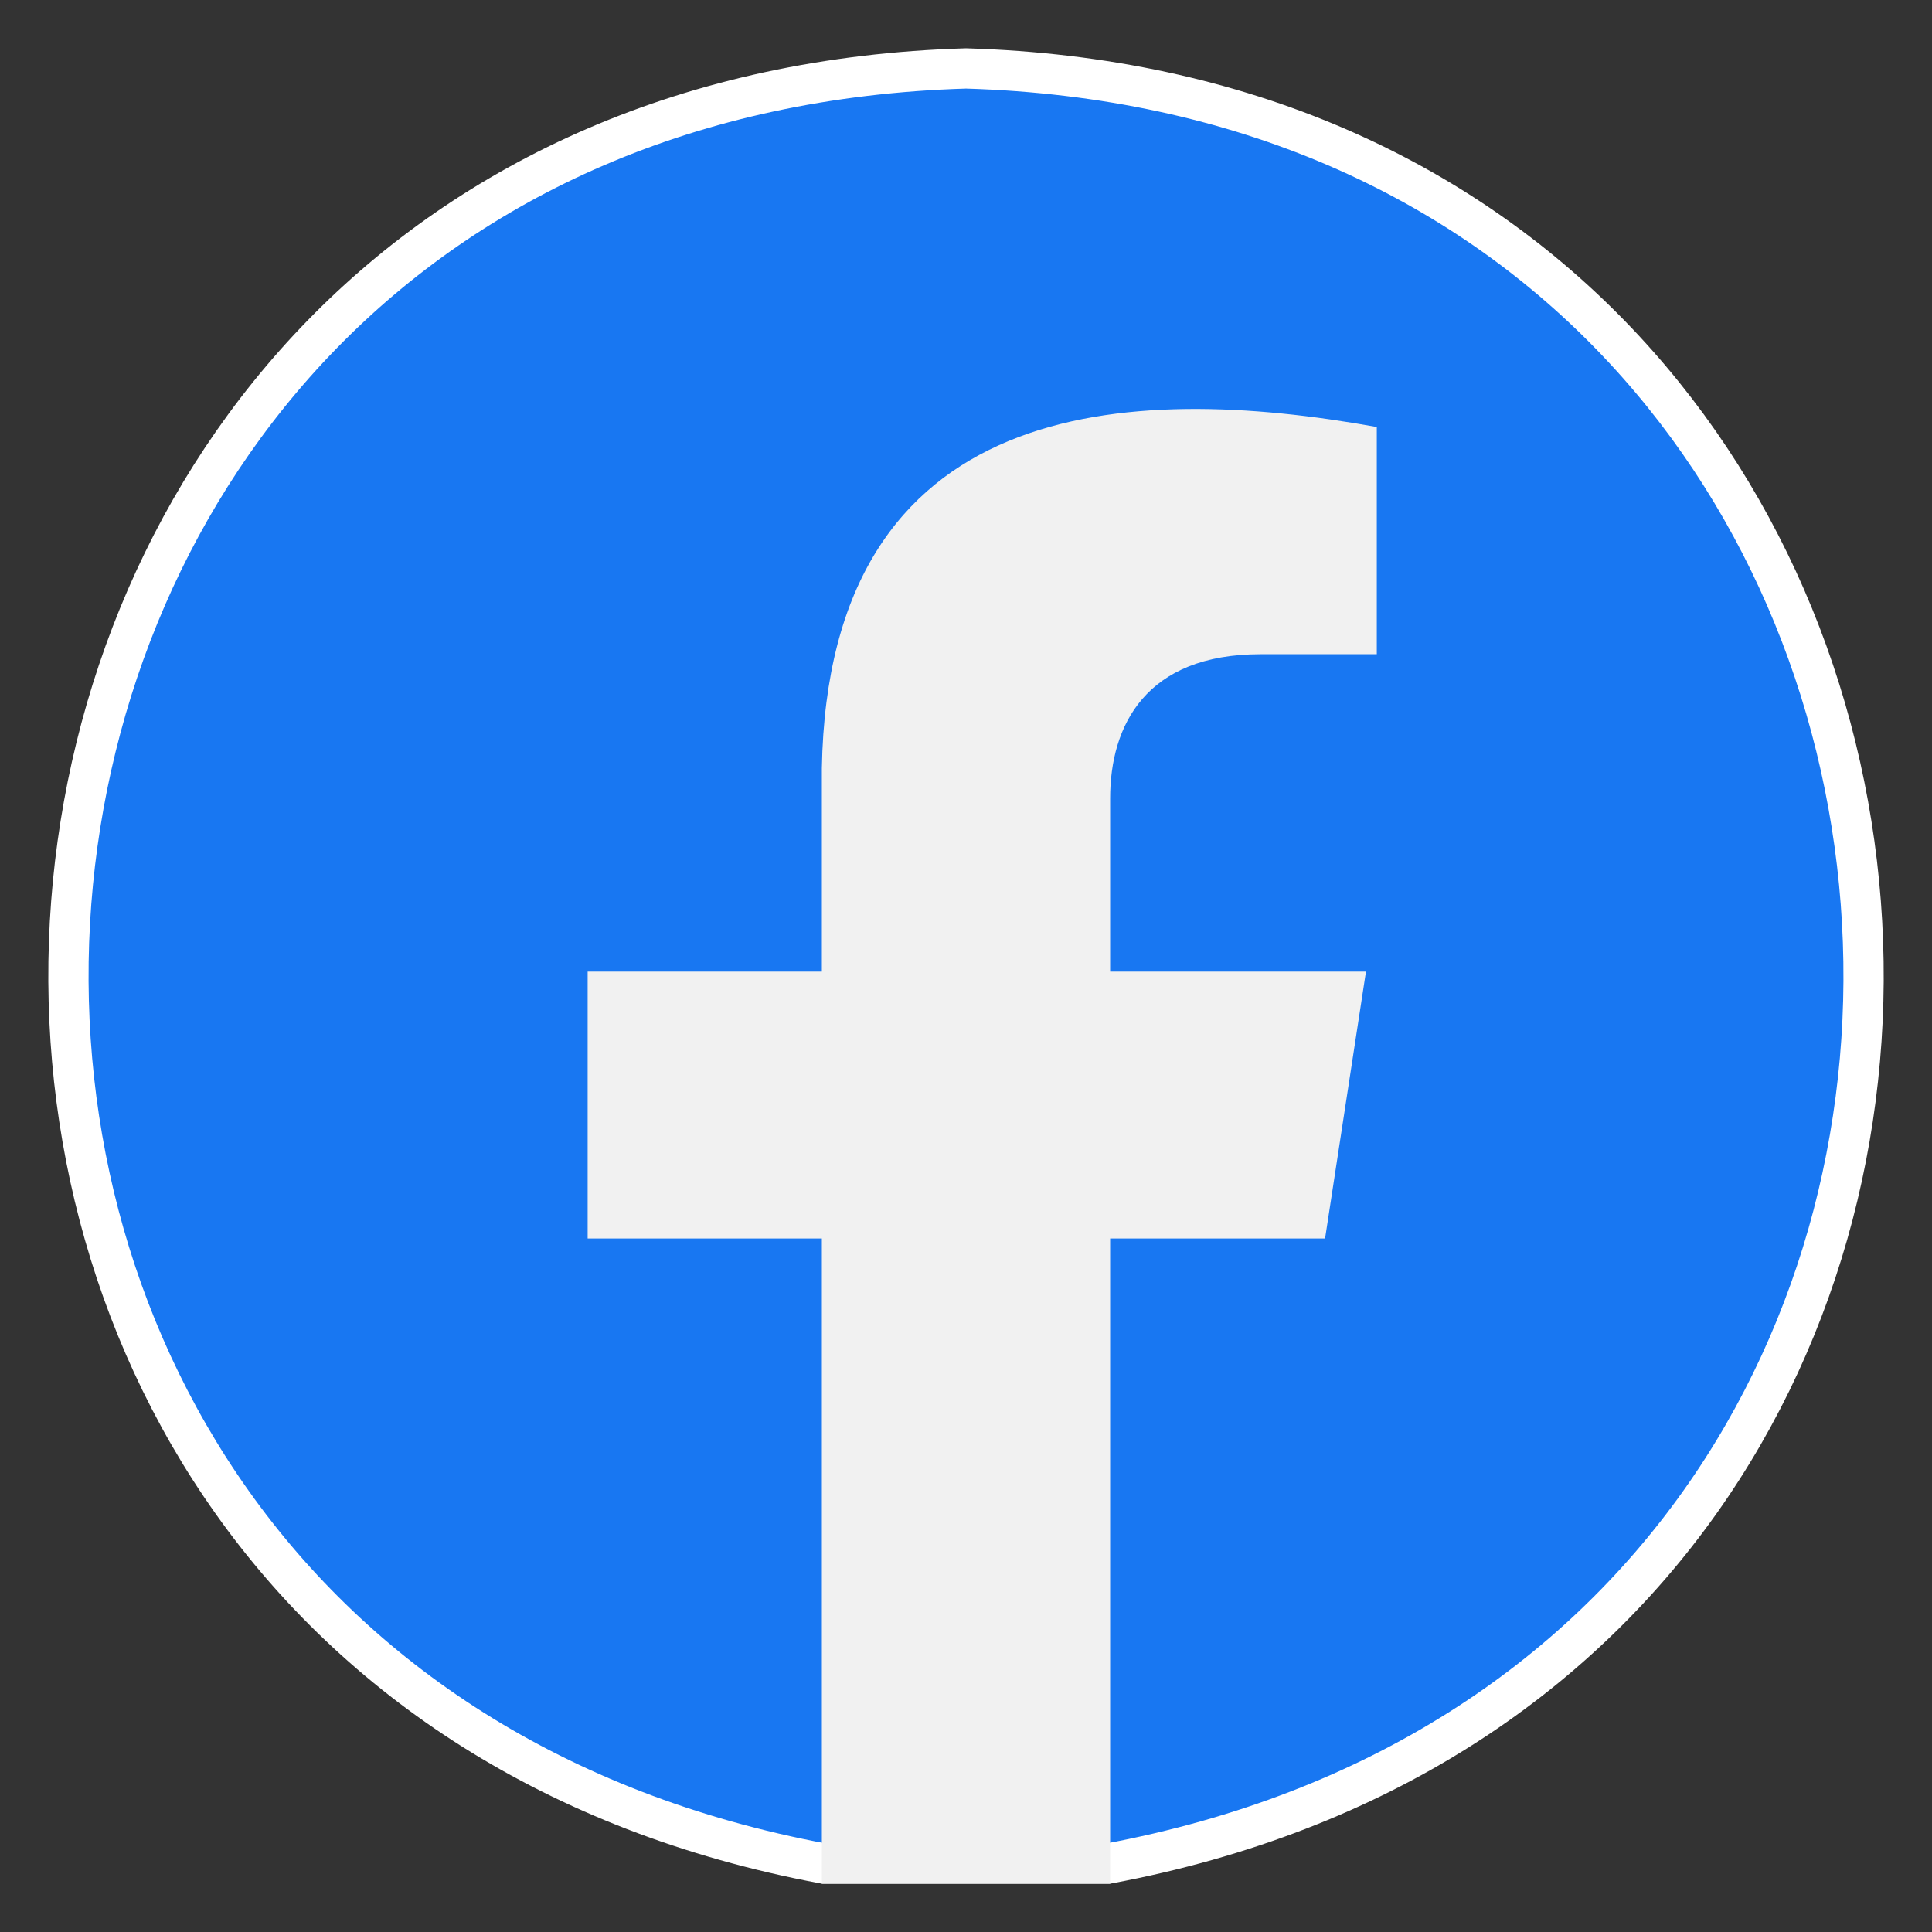 <svg width="48" height="48" viewBox="0 0 48 48" fill="none" xmlns="http://www.w3.org/2000/svg">
<rect x="0" y="0" width="48" height="48" fill="#333333" stroke="none"/>
<path d="M24 46.3H20.465C-6.47 41.268 -3.632 2.523 24 1.7C51.626 2.521 54.477 41.264 27.535 46.3H24Z" fill="#1877F2" stroke="white"/>
<path d="M27.581 30.77H32.921L33.937 24.139H27.581V19.836C27.581 18.022 28.469 16.254 31.316 16.254H34.206V10.609C28.017 9.494 20.581 9.833 20.419 19.085V24.139H14.6V30.77H20.419V46.8H24H27.581V30.77Z" fill="#F1F1F1"/>
</svg>
